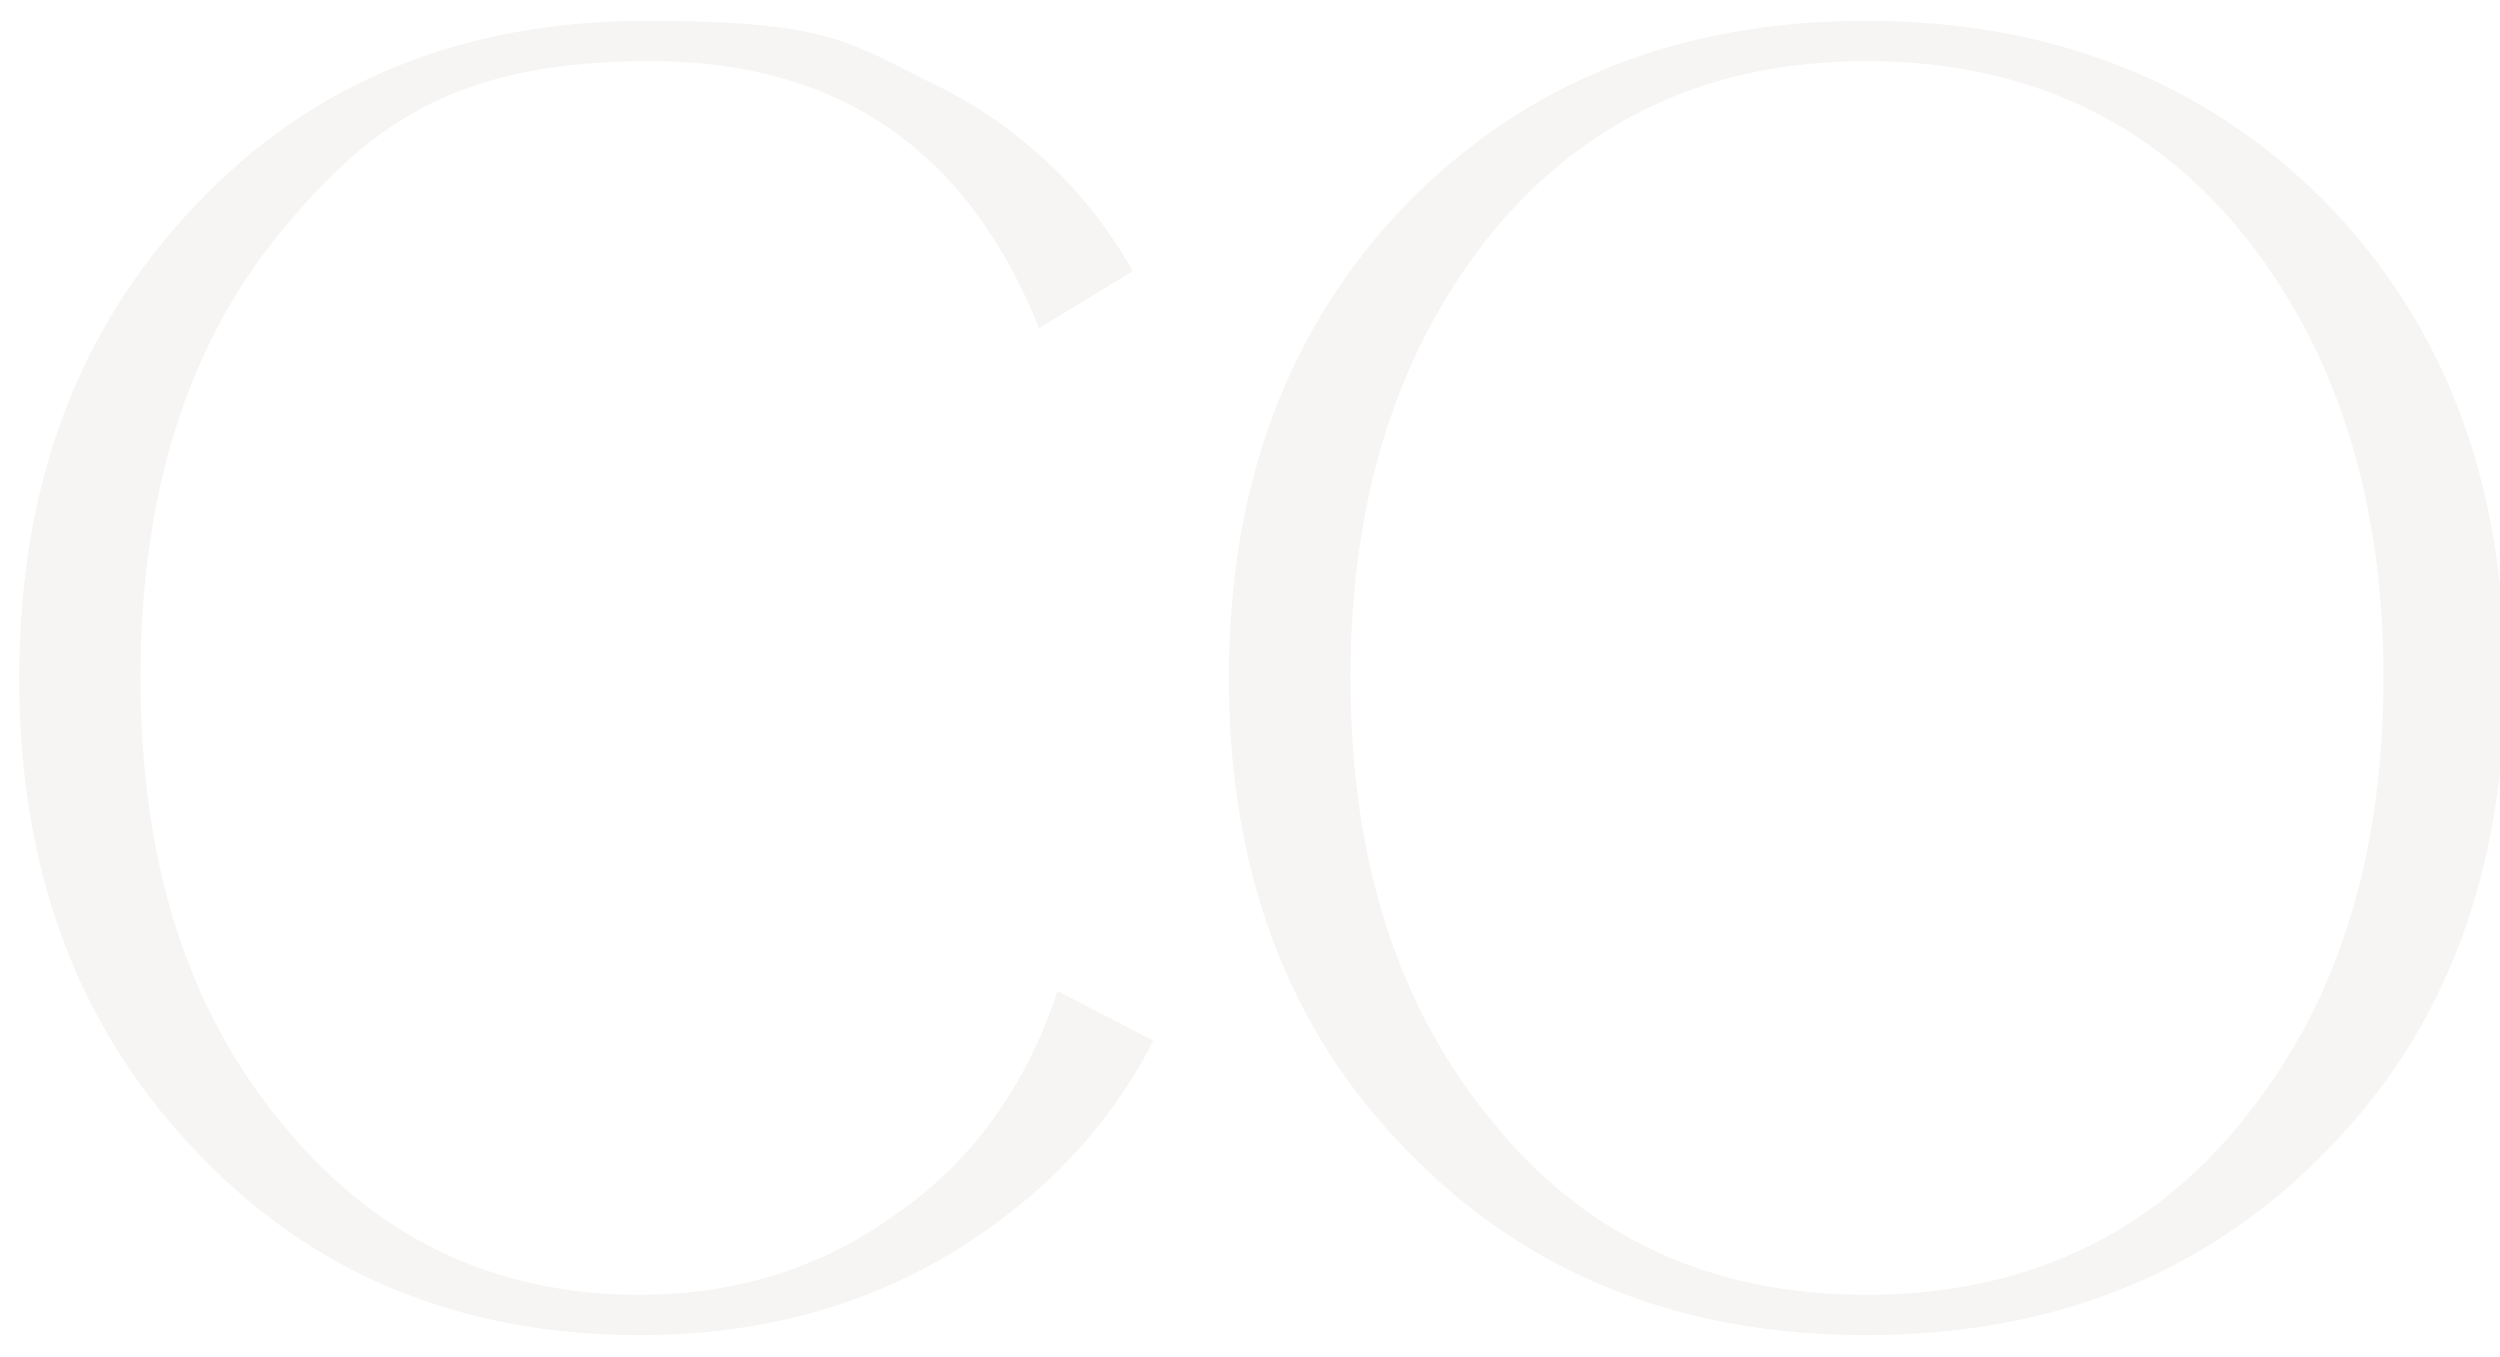 <?xml version="1.0" encoding="UTF-8"?>
<svg xmlns="http://www.w3.org/2000/svg" version="1.1" xmlns:xlink="http://www.w3.org/1999/xlink" viewBox="0 0 781 424">
  <defs>
    <style>
      .cls-1, .cls-2 {
        isolation: isolate;
      }

      .cls-2 {
        mix-blend-mode: multiply;
        opacity: .4;
      }

      .cls-3 {
        fill: none;
      }

      .cls-3, .cls-4 {
        stroke-width: 0px;
      }

      .cls-5 {
        clip-path: url(#clippath);
      }

      .cls-4 {
        fill: #e9e6e4;
      }
    </style>
    <clipPath id="clippath">
      <rect class="cls-3" x="-71" y="-279.9" width="852" height="1016"/>
    </clipPath>
  </defs>
  <g class="cls-1">
    <g id="Ebene_1" data-name="Ebene 1">
      <g class="cls-5">
        <g id="Gruppe_maskieren_22" data-name="Gruppe maskieren 22" class="cls-2">
          <g id="Gruppe_554" data-name="Gruppe 554" class="cls-1">
            <path id="Pfad_867" data-name="Pfad 867" class="cls-4" d="M2329.2-226.5c-6.3,27.6-9.2,52.3-9.2,73.6V22c0,50-13.8,89.1-41.4,116.8-28.2,27.6-63.8,41.4-107.6,41.4s-81.7-13.8-112.1-42c-30.5-27.6-46-66.1-46-116.2v-174.8c0-20.7-2.9-45.4-8.6-73.6h53.5c-5.8,28.2-8.6,52.9-8.6,73.6V22c0,45.4,12.1,80.5,36.2,105.3,23.6,25.3,54.1,38,91.4,38,37.4,0,67.9-12.7,91.4-38,23.6-24.7,35.7-59.8,35.7-105.3v-174.8c0-20.7-2.9-45.4-8.6-73.6h33.9Z"/>
            <path id="Pfad_868" data-name="Pfad 868" class="cls-4" d="M2329.1,243.5c-6.3,27.6-9.2,52.3-9.2,73.6v174.8c0,50-13.8,89.1-41.4,116.8-28.2,27.6-63.8,41.4-107.6,41.4s-81.7-13.8-112.2-42c-30.5-27.6-46-66.1-46-116.2v-174.8c0-20.7-2.9-45.4-8.6-73.6h53.5c-5.8,28.2-8.6,52.9-8.6,73.6v174.8c0,45.4,12.1,80.5,36.2,105.3,23.6,25.3,54.1,38,91.5,38s67.9-12.7,91.4-38c23.6-24.7,35.7-59.8,35.7-105.3v-174.8c0-20.7-2.9-45.4-8.6-73.6h33.9Z"/>
            <path id="Pfad_869" data-name="Pfad 869" class="cls-4" d="M360.3,325.1c-13.8,27-34.5,48.9-62.7,66.1s-61,25.9-97.8,25.9c-55.8,0-102.4-19-138.6-57.5C24.4,321.1,6,272.2,6,211.8S24.4,102.5,61.2,64C97.5,25.5,144.6,6.5,202.1,6.5s63.3,6.9,90.3,20.1c25.9,12.7,47.4,33,61.5,58.1l-29.3,17.8c-22.4-55.8-62.7-83.4-121.4-83.4s-86.3,17.8-115.6,53.5c-29.3,35.7-43.7,82.2-43.7,139.2s14.4,102.9,43.7,138.6c29.3,36.2,66.7,54.1,112.2,54.1,30.5,0,57.5-8.6,81.1-25.9,23.6-16.7,39.7-39.7,49.5-69l29.9,15.5Z"/>
            <path id="Pfad_870" data-name="Pfad 870" class="cls-4" d="M439.7,359.6c-37.4-38-55.8-87.4-55.8-147.8s18.4-109.8,55.8-148.4c37.4-38,85.1-56.9,143.2-56.9,58.1,0,106.4,19,143.8,56.9,37.4,38.5,55.8,88,55.8,148.4s-18.4,109.9-55.8,147.8c-37.4,38.5-85.7,57.5-143.8,57.5s-105.8-19-143.2-57.5M700.3,350.4c29.3-35.7,44.3-81.7,44.3-138.6s-15-102.9-44.3-139.2c-29.3-35.7-68.4-53.5-117.3-53.5-48.3,0-87.4,17.8-116.8,53.5-29.3,36.2-44.3,82.2-44.3,139.2s14.9,103,44.3,138.6c29.3,36.2,68.4,54.1,116.8,54.1s88-17.8,117.3-54.1"/>
            <path id="Pfad_871" data-name="Pfad 871" class="cls-4" d="M1129.8,413.1h-53.5c2.3-10.9-1.7-27.6-12.7-48.9l-67.3-130.6c-12,1.8-24.1,2.8-36.2,2.9h-80.5v103c0,21.3,2.9,46,9.2,73.6h-54.1c6.3-27.6,9.2-52.3,9.2-73.6V84.1c0-21.3-2.9-46-9.2-73.6h127.1c43.1,0,77.6,9.8,103.5,29.9s38.5,47.2,38.5,82.2-8.1,50-23.6,68.4c-15.5,19-37.4,31.6-65.6,39.1l28.2,16.1,86.8,166.8ZM956.7,223.9c33.4,0,59.8-9.2,79.9-27,19.6-17.8,29.3-42.6,29.3-74.2s-9.8-55.2-29.3-73c-20.1-17.8-46.6-26.5-79.9-26.5h-77.1v200.7h77.1Z"/>
            <path id="Pfad_872" data-name="Pfad 872" class="cls-4" d="M1461.6,39.8c-26.5-10.9-53.5-16.7-81.1-16.7h-66.1v316.3c0,21.3,2.9,46,9.2,73.6h-54.1c6.3-27.6,9.2-52.3,9.2-73.6V23.2h-65c-28.2,0-55.2,5.8-81.7,16.7V10.5h329.6v29.3Z"/>
            <path id="Pfad_873" data-name="Pfad 873" class="cls-4" d="M1550,339.5c0,21.3,2.9,46,9.2,73.6h-54.1c6.3-27.6,9.2-52.3,9.2-73.6V84.1c0-21.3-2.9-46-9.2-73.6h54.1c-6.3,27.6-9.2,52.3-9.2,73.6v255.4Z"/>
            <path id="Pfad_874" data-name="Pfad 874" class="cls-4" d="M1940.2,10.5c-6.3,27.6-9.2,52.3-9.2,73.6v329h-16.1l-257.1-348v274.3c0,20.7,2.9,45.4,8.6,73.6h-33.9c6.3-27.6,9.2-52.3,9.2-73.6V10.5h16.1l257.1,348V84.1c0-20.7-2.9-45.4-8.6-73.6h33.9Z"/>
            <path id="Pfad_875" data-name="Pfad 875" class="cls-4" d="M2738.8,69.8l-149,233.5h-16.1l-155.3-233.5v269.7c0,20.7,2.9,45.4,8.6,73.6h-33.9c6.3-27.6,9.2-52.3,9.2-73.6V10.5h16.1l174.3,260L2758.9,10.5h15.5v329c0,19,2.9,43.1,9.2,73.6h-53.5c5.8-28.2,8.6-52.9,8.6-73.6V69.8Z"/>
          </g>
        </g>
      </g>
    </g>
  </g>
</svg>
